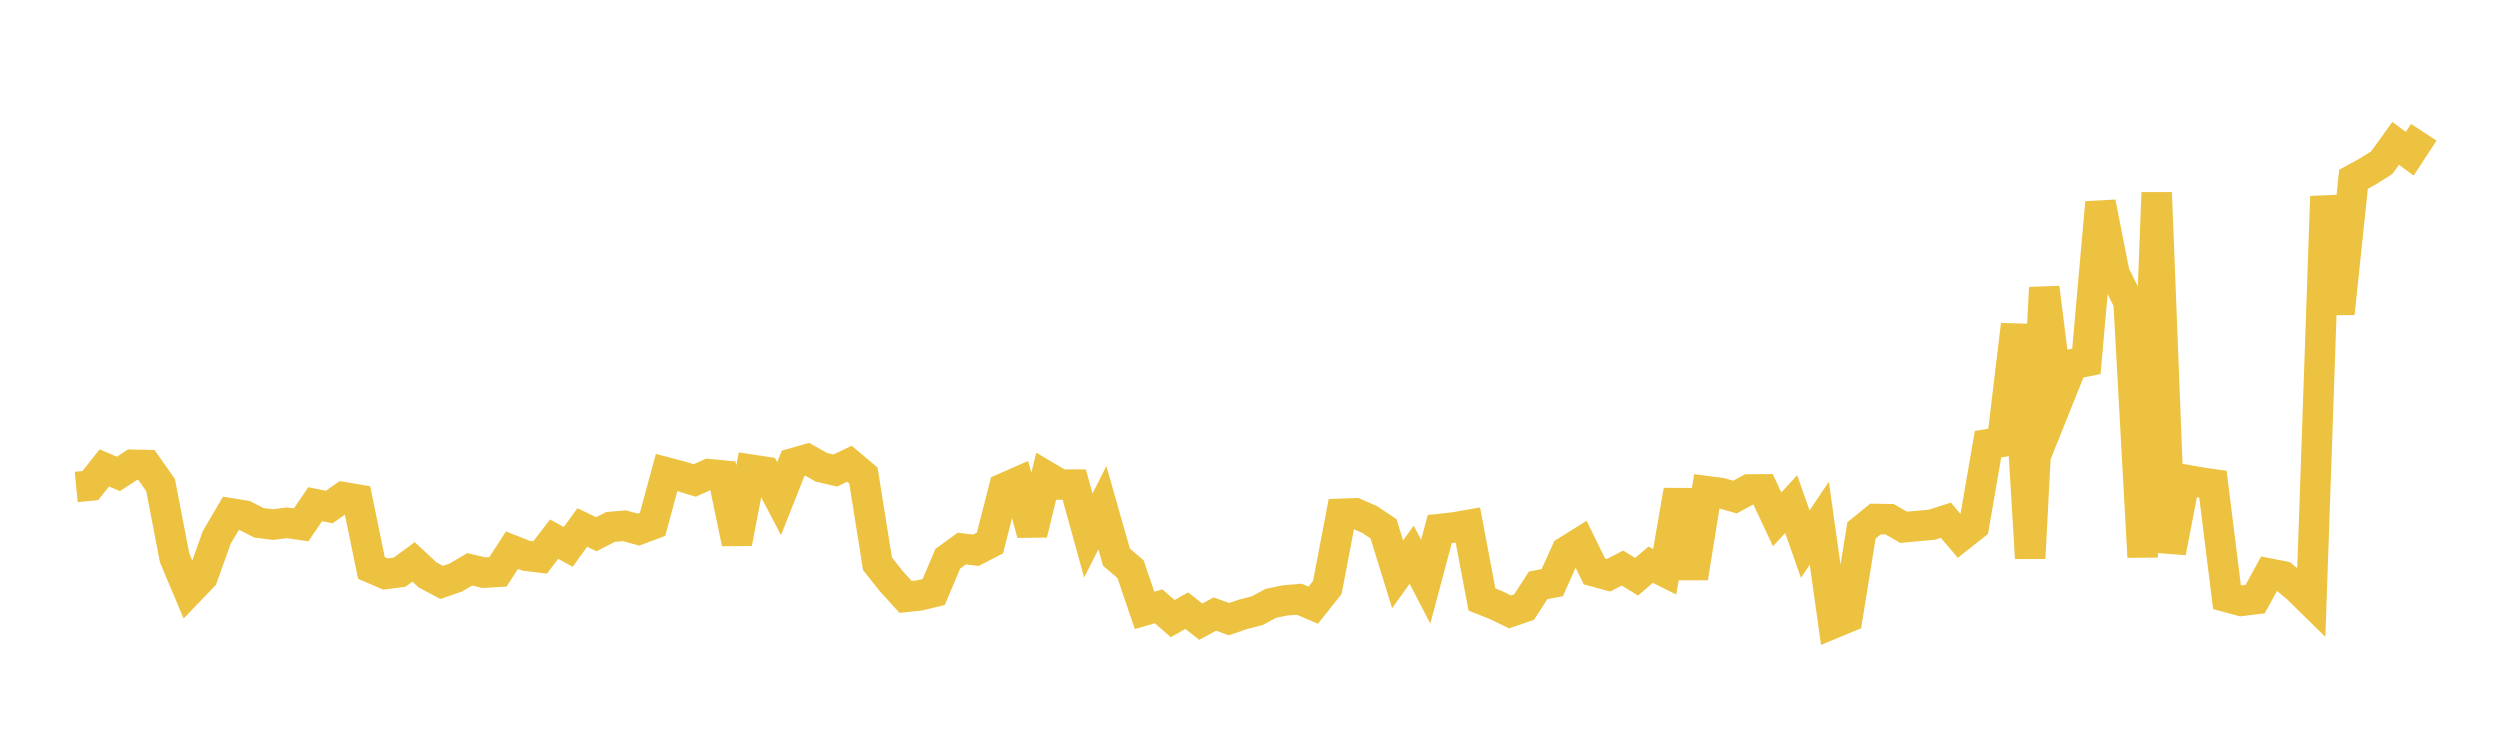 <svg width="164" height="48" xmlns="http://www.w3.org/2000/svg" xmlns:xlink="http://www.w3.org/1999/xlink"><path fill="none" stroke="rgb(237,194,64)" stroke-width="2" d="M5,31.944L5.922,31.855L6.844,30.696L7.766,31.089L8.689,30.488L9.611,30.507L10.533,31.82L11.455,36.597L12.377,38.787L13.299,37.828L14.222,35.248L15.144,33.678L16.066,33.828L16.988,34.295L17.91,34.412L18.832,34.296L19.754,34.431L20.677,33.073L21.599,33.26L22.521,32.613L23.443,32.769L24.365,37.257L25.287,37.655L26.21,37.537L27.132,36.86L28.054,37.718L28.976,38.207L29.898,37.888L30.82,37.347L31.743,37.567L32.665,37.512L33.587,36.092L34.509,36.456L35.431,36.568L36.353,35.367L37.275,35.878L38.198,34.602L39.12,35.047L40.042,34.572L40.964,34.489L41.886,34.743L42.808,34.399L43.731,30.995L44.653,31.239L45.575,31.52L46.497,31.104L47.419,31.195L48.341,35.631L49.263,30.809L50.186,30.95L51.108,32.71L52.03,30.388L52.952,30.127L53.874,30.651L54.796,30.866L55.719,30.421L56.641,31.196L57.563,36.985L58.485,38.142L59.407,39.157L60.329,39.059L61.251,38.836L62.174,36.654L63.096,35.984L64.018,36.098L64.94,35.621L65.862,32.025L66.784,31.62L67.707,35.027L68.629,31.241L69.551,31.787L70.473,31.79L71.395,35.127L72.317,33.307L73.24,36.55L74.162,37.334L75.084,40.042L76.006,39.776L76.928,40.581L77.85,40.059L78.772,40.782L79.695,40.282L80.617,40.616L81.539,40.301L82.461,40.065L83.383,39.575L84.305,39.387L85.228,39.308L86.15,39.699L87.072,38.539L87.994,33.707L88.916,33.673L89.838,34.073L90.76,34.69L91.683,37.678L92.605,36.387L93.527,38.159L94.449,34.704L95.371,34.604L96.293,34.442L97.216,39.329L98.138,39.692L99.06,40.142L99.982,39.824L100.904,38.396L101.826,38.226L102.749,36.172L103.671,35.599L104.593,37.488L105.515,37.738L106.437,37.265L107.359,37.836L108.281,37.047L109.204,37.506L110.126,32.171L111.048,37.912L111.97,32.222L112.892,32.343L113.814,32.607L114.737,32.108L115.659,32.103L116.581,34.066L117.503,33.072L118.425,35.694L119.347,34.325L120.269,40.887L121.192,40.504L122.114,34.793L123.036,34.046L123.958,34.06L124.88,34.59L125.802,34.504L126.725,34.423L127.647,34.127L128.569,35.211L129.491,34.483L130.413,29.139L131.335,28.985L132.257,21.303L133.18,36.616L134.102,18.873L135.024,26.189L135.946,23.891L136.868,23.703L137.79,13.283L138.713,17.963L139.635,19.807L140.557,36.54L141.479,12.638L142.401,36.231L143.323,31.462L144.246,31.633L145.168,31.765L146.09,39.166L147.012,39.417L147.934,39.305L148.856,37.626L149.778,37.806L150.701,38.57L151.623,39.475L152.545,12.886L153.467,20.565L154.389,11.761L155.311,11.255L156.234,10.678L157.156,9.405L158.078,10.086L159,8.679"></path></svg>